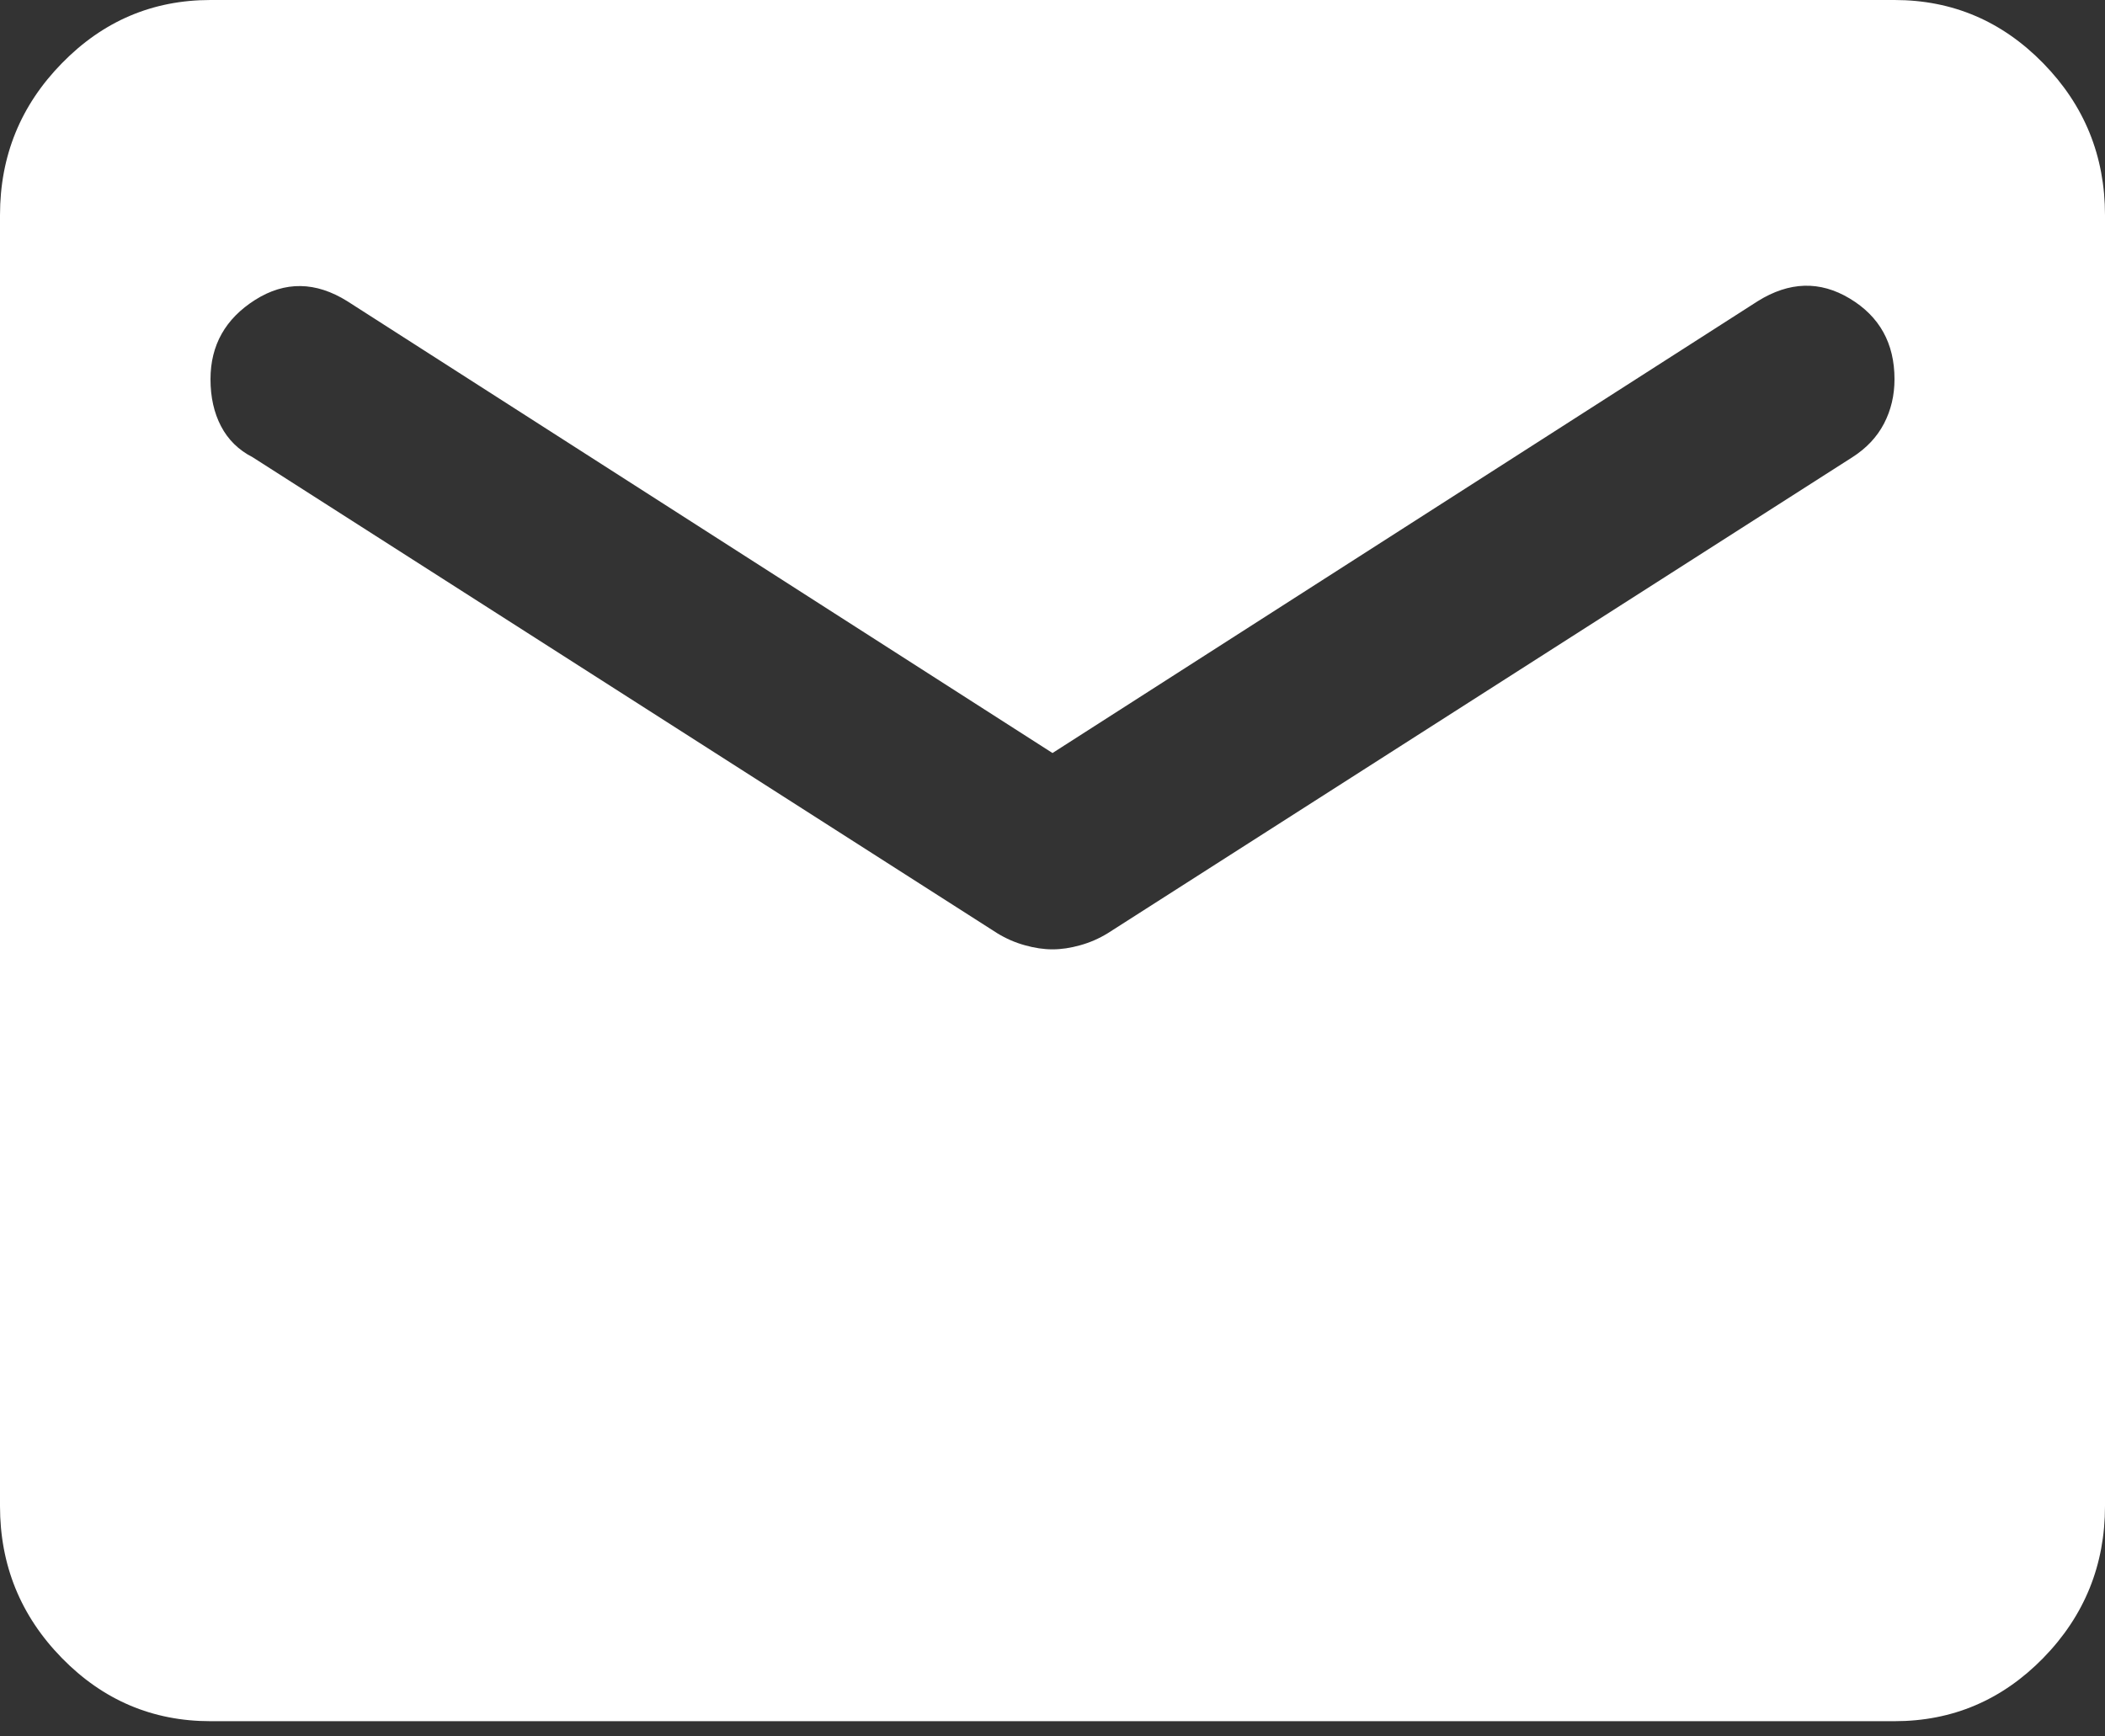 <?xml version="1.0" encoding="UTF-8"?> <svg xmlns="http://www.w3.org/2000/svg" width="80" height="66" viewBox="0 0 80 66" fill="none"><rect x="0" y="0" width="80" height="66" fill="#333333" stroke="none"/> <path d="M8 65.421C5.8 65.421 3.917 64.621 2.352 63.021C0.784 61.418 0 59.492 0 57.244V8.178C0 5.929 0.784 4.004 2.352 2.404C3.917 0.801 5.8 0 8 0H72C74.2 0 76.084 0.801 77.652 2.404C79.217 4.004 80 5.929 80 8.178V57.244C80 59.492 79.217 61.418 77.652 63.021C76.084 64.621 74.2 65.421 72 65.421H8ZM40 36.084C40.333 36.084 40.683 36.032 41.048 35.929C41.416 35.828 41.767 35.675 42.1 35.471L70.4 17.378C70.933 17.037 71.333 16.612 71.6 16.102C71.867 15.589 72 15.027 72 14.413C72 13.05 71.433 12.028 70.3 11.347C69.167 10.665 68 10.699 66.8 11.449L40 28.622L13.2 11.449C12 10.699 10.833 10.681 9.7 11.396C8.567 12.113 8 13.118 8 14.413C8 15.095 8.133 15.69 8.4 16.2C8.667 16.712 9.067 17.105 9.6 17.378L37.9 35.471C38.233 35.675 38.584 35.828 38.952 35.929C39.317 36.032 39.667 36.084 40 36.084Z" fill="white"></path> </svg> 